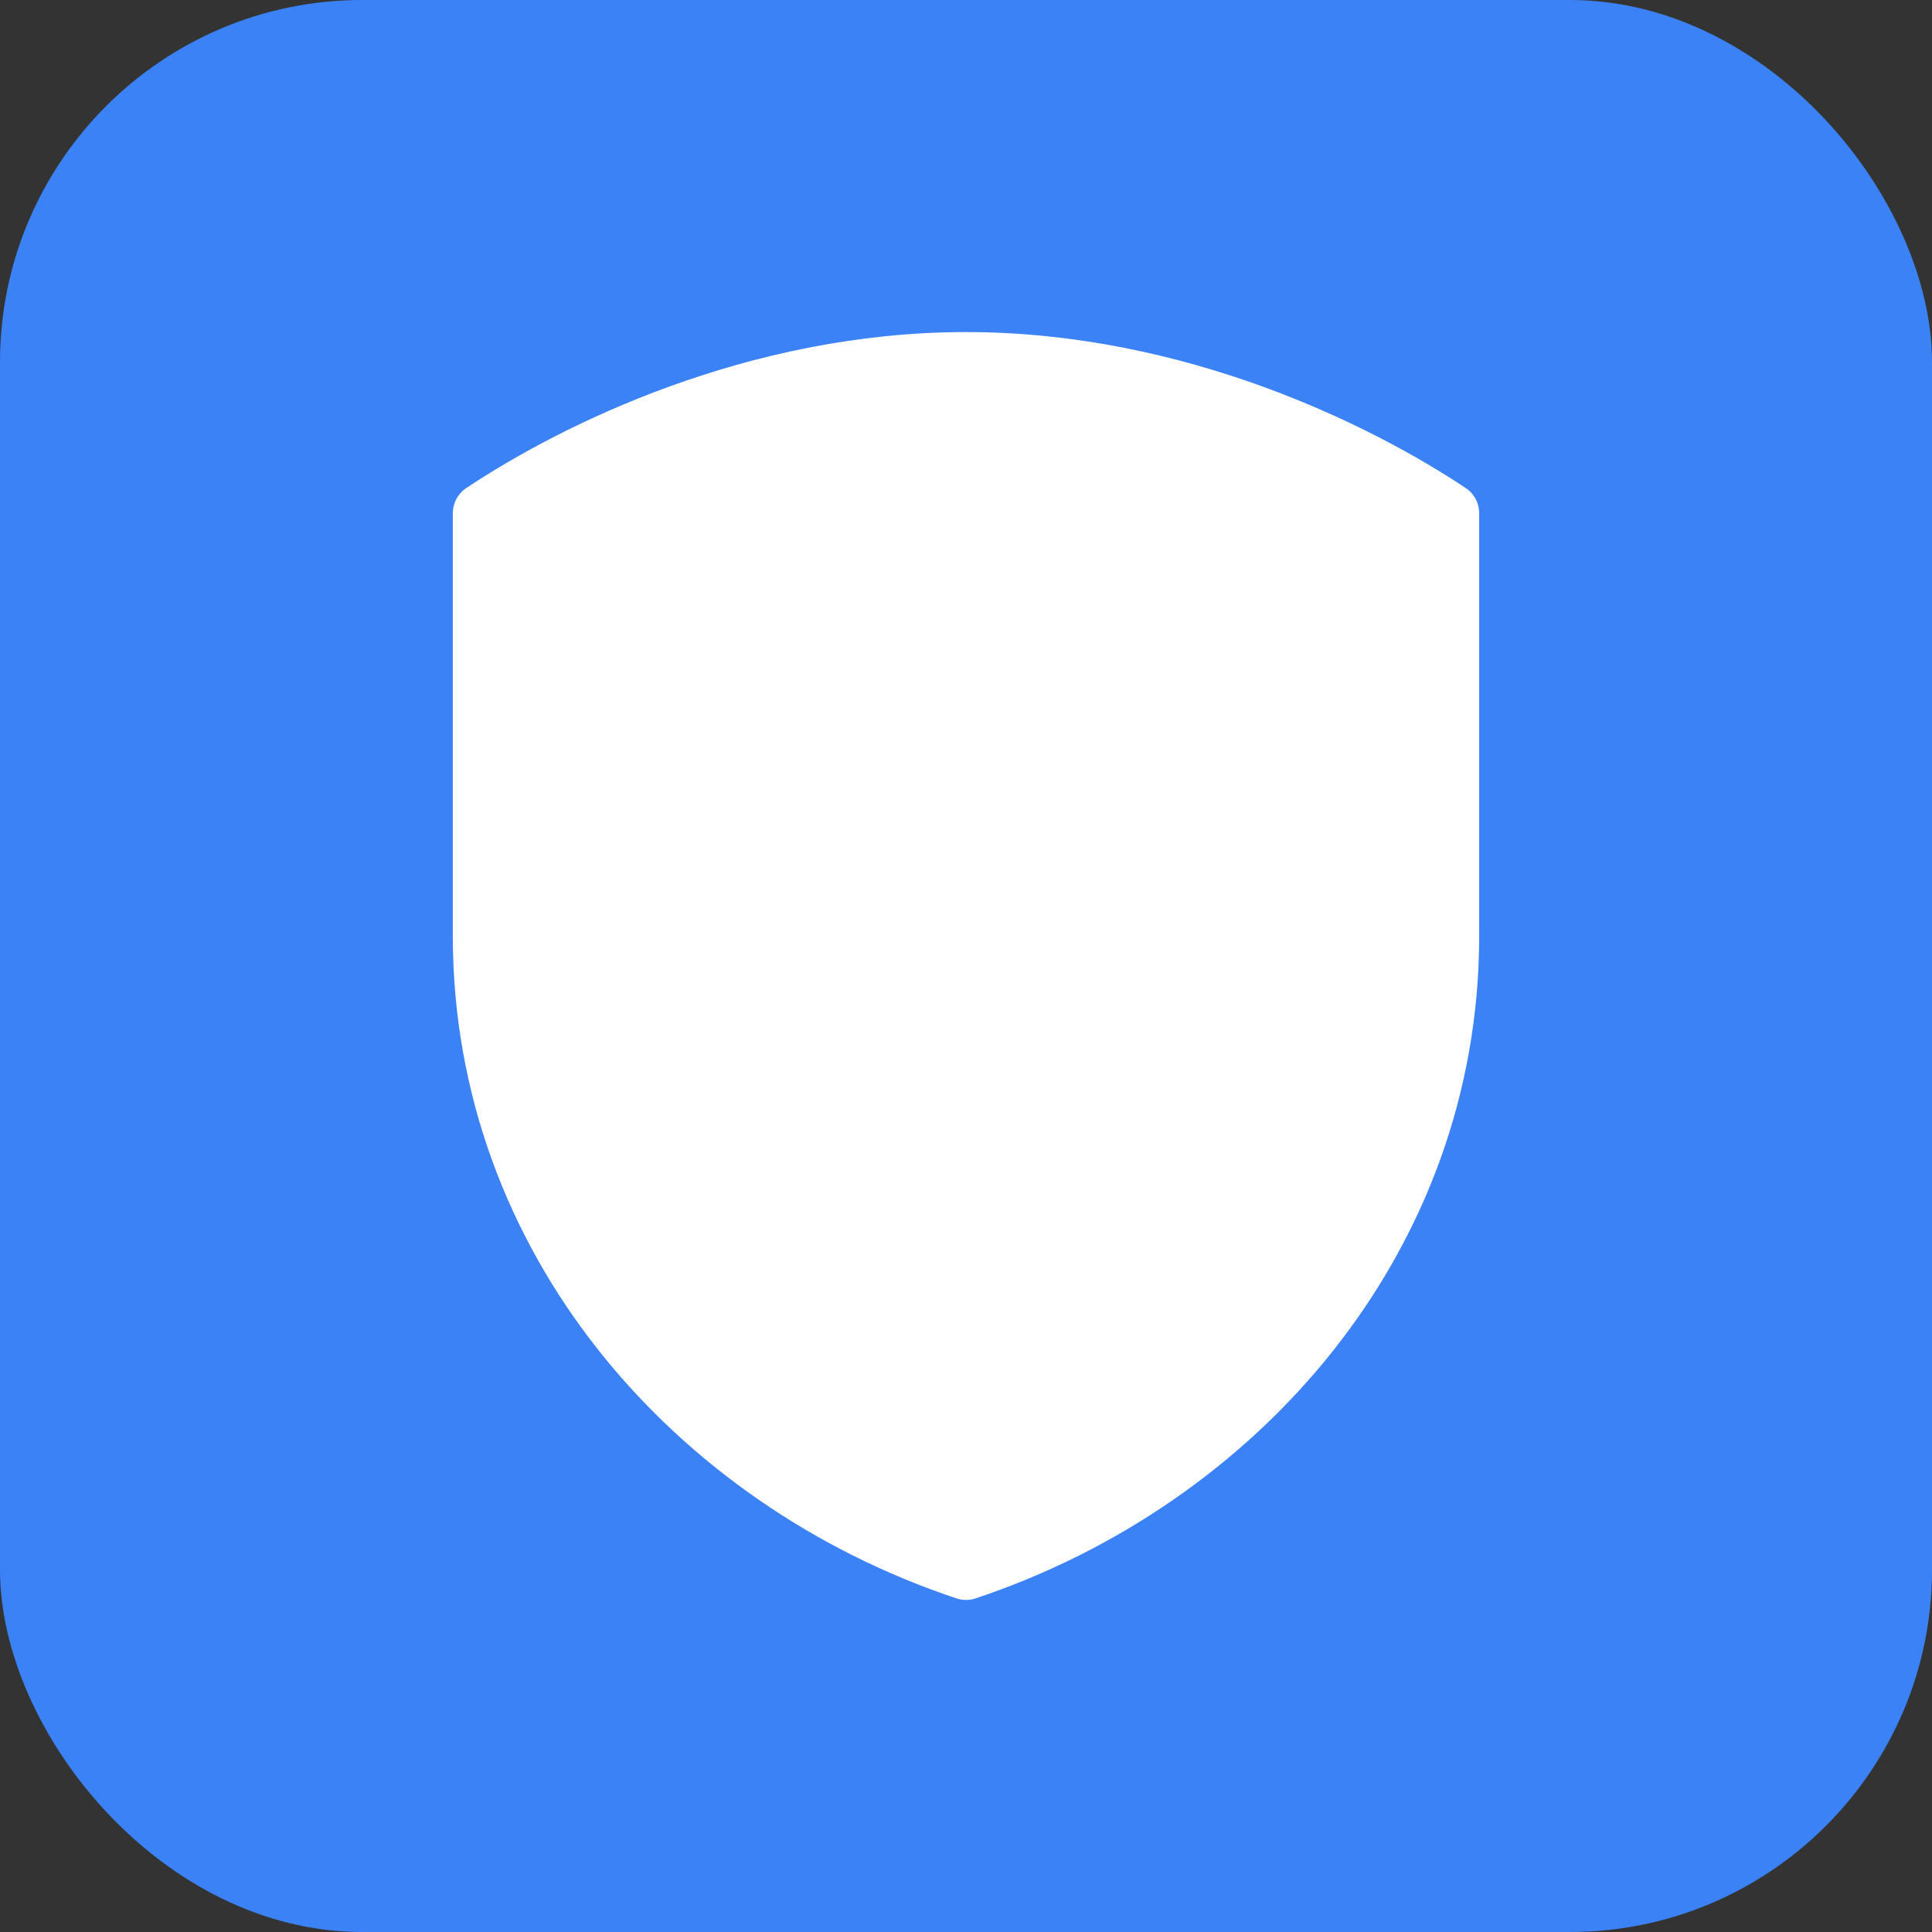 <svg xmlns="http://www.w3.org/2000/svg" viewBox="0 0 32 32">
  <rect x="0" y="0" width="32" height="32" fill="#333333" stroke="none"/>
  <rect width="32" height="32" rx="6" fill="#3b82f6"/>
  <path d="M16 6C12.5 6 9.5 7.5 8 8.5V15.5C8 20.5 11.5 24.5 16 26C20.5 24.5 24 20.5 24 15.5V8.5C22.5 7.5 19.5 6 16 6Z" fill="white" stroke="white" stroke-width="1" stroke-linejoin="round"/>
</svg>